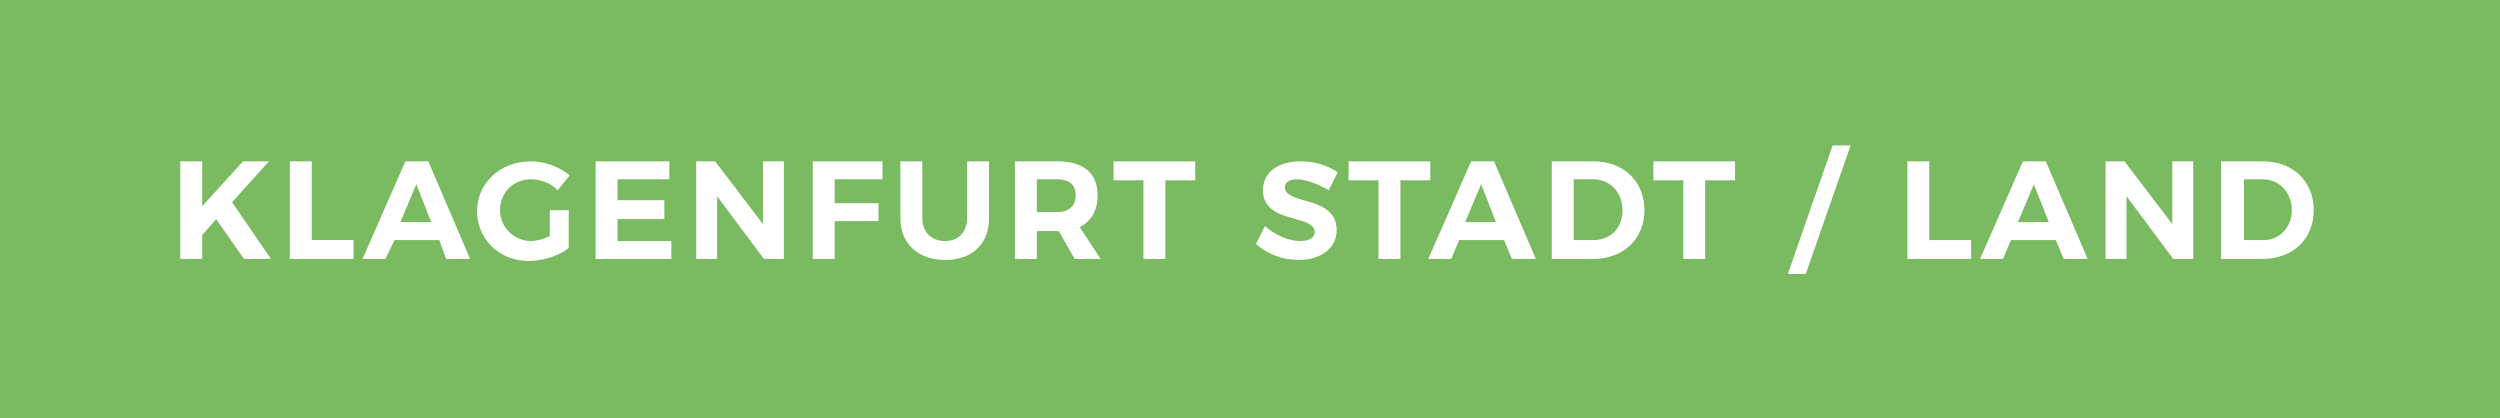 <?xml version="1.0" encoding="utf-8"?>
<!-- Generator: Adobe Illustrator 23.1.1, SVG Export Plug-In . SVG Version: 6.00 Build 0)  -->
<svg version="1.1" id="Ebene_1" xmlns="http://www.w3.org/2000/svg" xmlns:xlink="http://www.w3.org/1999/xlink" x="0px" y="0px"
	 viewBox="0 0 251 42" style="enable-background:new 0 0 251 42;" xml:space="preserve">
<style type="text/css">
	.st0{fill:#263F6A;}
	.st1{enable-background:new    ;}
	.st2{fill:#FFFFFF;}
	.st3{fill:#7ABB61;}
</style>
<g id="Rechteck_2322_1_">
	<rect x="0" class="st3" width="251" height="42"/>
</g>
<g class="st1">
	<path class="st2" d="M24.5,26l-2.8-4l-1.4,1.6V26h-2.2v-9.8h2.2v4.5l4.1-4.5h2.6l-3.7,4.1l3.9,5.7H24.5z"/>
	<path class="st2" d="M31.3,16.2v7.9h4.2V26h-6.4v-9.8H31.3z"/>
	<path class="st2" d="M44.1,24.1h-4.5L38.7,26h-2.3l4.3-9.8H43l4.2,9.8h-2.4L44.1,24.1z M43.3,22.3l-1.5-3.8l-1.6,3.8H43.3z"/>
	<path class="st2" d="M55.2,21.1h1.9v3.8c-1,0.8-2.6,1.3-4,1.3c-3,0-5.2-2.2-5.2-5c0-2.8,2.3-5,5.4-5c1.5,0,2.9,0.6,3.9,1.4L56,19.1
		c-0.7-0.7-1.7-1.1-2.7-1.1c-1.7,0-3.1,1.3-3.1,3.1c0,1.7,1.4,3.1,3.1,3.1c0.6,0,1.3-0.2,1.9-0.5V21.1z"/>
	<path class="st2" d="M67.2,16.2V18H62v2.1h4.7V22H62v2.2h5.4V26h-7.6v-9.8H67.2z"/>
	<path class="st2" d="M71.8,16.2l4.8,6.3v-6.3h2.1V26h-2l-4.7-6.3V26h-2.1v-9.8H71.8z"/>
	<path class="st2" d="M88.6,16.2l0,1.8h-4.8v2.4h4.4v1.8h-4.4V26h-2.2v-9.8H88.6z"/>
	<path class="st2" d="M94.9,24.2c1.3,0,2.2-0.9,2.2-2.3v-5.7h2.2v5.7c0,2.6-1.7,4.2-4.4,4.2c-2.7,0-4.5-1.6-4.5-4.2v-5.7h2.2v5.7
		C92.6,23.3,93.5,24.2,94.9,24.2z"/>
	<path class="st2" d="M107.9,26l-1.6-2.8h-0.2h-2V26h-2.2v-9.8h4.3c2.6,0,4,1.2,4,3.4c0,1.5-0.6,2.6-1.8,3.2l2.1,3.2H107.9z
		 M104.1,21.3h2c1.2,0,1.9-0.6,1.9-1.7c0-1.1-0.7-1.6-1.9-1.6h-2V21.3z"/>
	<path class="st2" d="M120,16.2v1.9h-3V26h-2.2v-7.9h-3v-1.9H120z"/>
	<path class="st2" d="M130.2,18c-0.7,0-1.2,0.3-1.2,0.8c0,1.8,5.2,0.8,5.2,4.3c0,1.9-1.7,3-3.8,3c-1.6,0-3.2-0.6-4.3-1.6l0.9-1.8
		c1,0.9,2.4,1.5,3.5,1.5c0.9,0,1.5-0.3,1.5-0.9c0-1.8-5.2-0.8-5.2-4.2c0-1.8,1.5-2.9,3.8-2.9c1.4,0,2.7,0.4,3.7,1.1l-0.9,1.8
		C132.2,18.4,131,18,130.2,18z"/>
	<path class="st2" d="M143.6,16.2v1.9h-3V26h-2.2v-7.9h-3v-1.9H143.6z"/>
	<path class="st2" d="M151,24.1h-4.5l-0.8,1.9h-2.3l4.3-9.8h2.3l4.2,9.8h-2.4L151,24.1z M150.2,22.3l-1.5-3.8l-1.6,3.8H150.2z"/>
	<path class="st2" d="M165.1,21.1c0,2.9-2.1,4.9-5.2,4.9h-4.1v-9.8h4.2C163,16.2,165.1,18.2,165.1,21.1z M162.9,21.1
		c0-1.8-1.3-3.1-2.9-3.1H158v6.1h2C161.7,24.1,162.9,22.9,162.9,21.1z"/>
	<path class="st2" d="M174.2,16.2v1.9h-3V26H169v-7.9h-3v-1.9H174.2z"/>
	<path class="st2" d="M185.8,14.6l-4.5,12.9h-1.8l4.5-12.9H185.8z"/>
	<path class="st2" d="M193.7,16.2v7.9h4.2V26h-6.4v-9.8H193.7z"/>
	<path class="st2" d="M206.4,24.1h-4.5l-0.8,1.9h-2.3l4.3-9.8h2.3l4.2,9.8h-2.4L206.4,24.1z M205.7,22.3l-1.5-3.8l-1.6,3.8H205.7z"
		/>
	<path class="st2" d="M213.3,16.2l4.8,6.3v-6.3h2.1V26h-2l-4.7-6.3V26h-2.1v-9.8H213.3z"/>
	<path class="st2" d="M232.3,21.1c0,2.9-2.1,4.9-5.2,4.9H223v-9.8h4.2C230.2,16.2,232.3,18.2,232.3,21.1z M230.1,21.1
		c0-1.8-1.3-3.1-2.9-3.1h-1.9v6.1h2C228.8,24.1,230.1,22.9,230.1,21.1z"/>
</g>
</svg>
